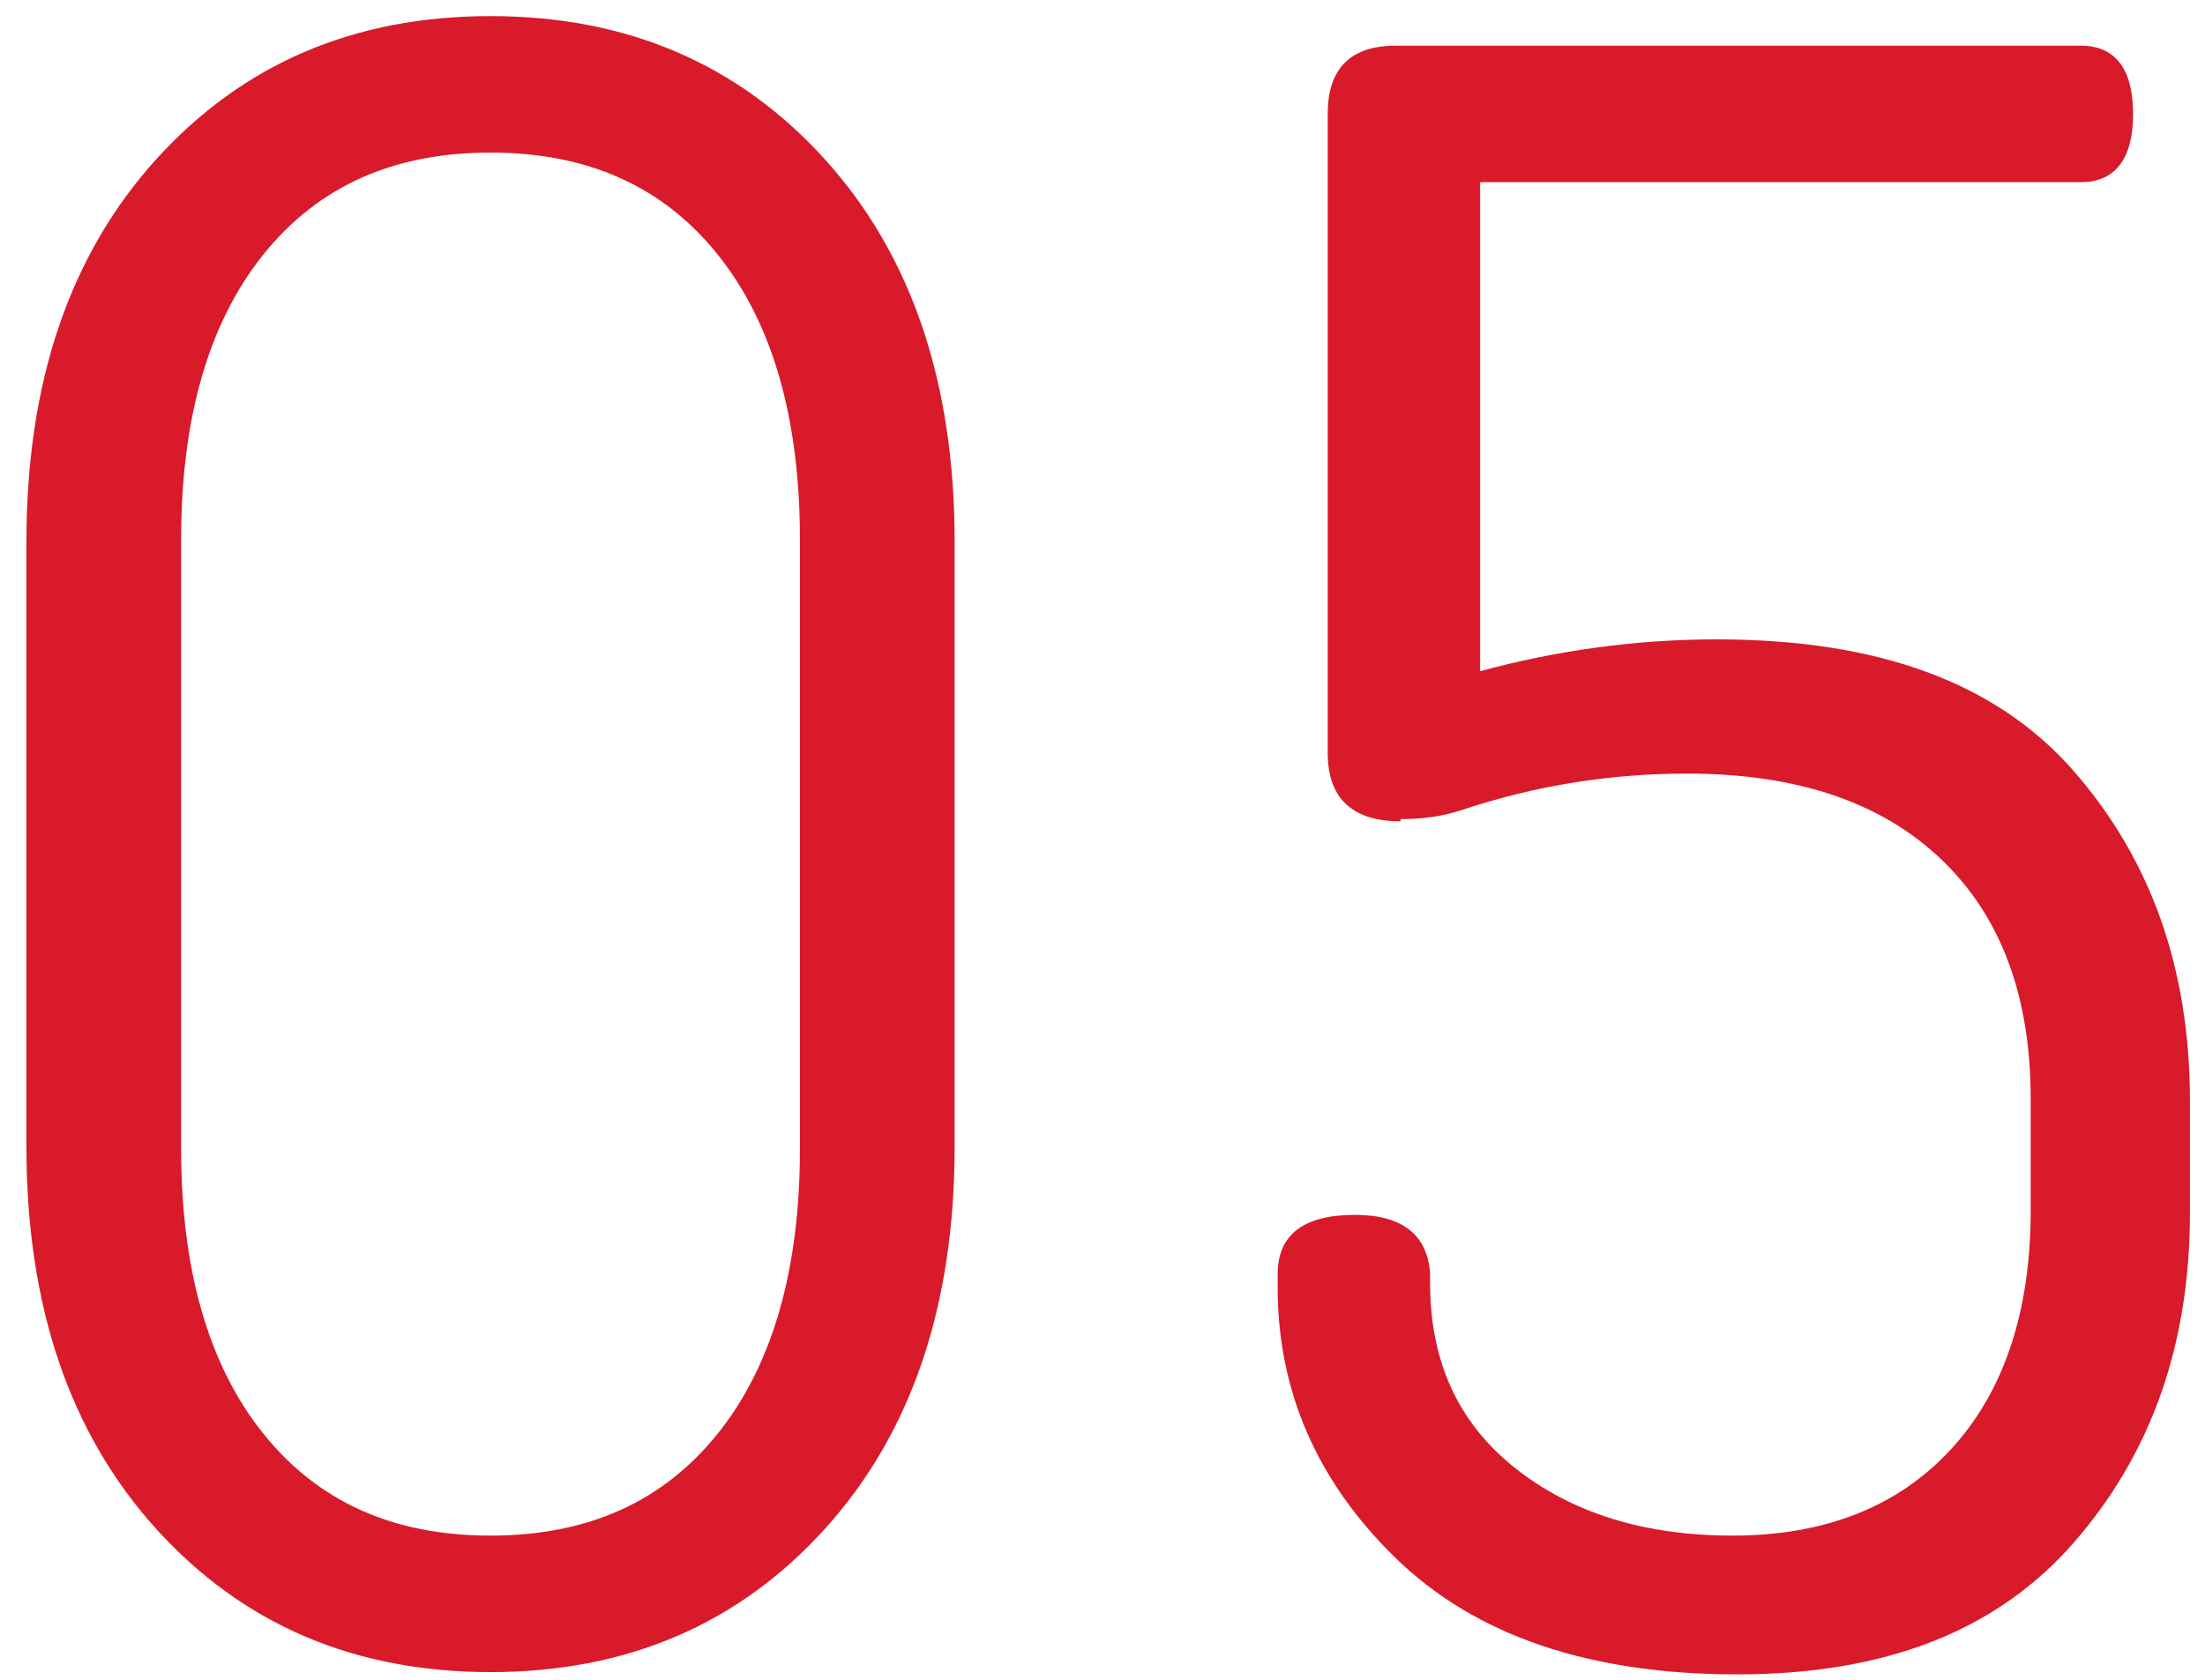 <?xml version="1.0" encoding="UTF-8"?> <svg xmlns="http://www.w3.org/2000/svg" xmlns:xlink="http://www.w3.org/1999/xlink" width="63px" height="48px" viewBox="0 0 63 48"> <!-- Generator: Sketch 47 (45396) - http://www.bohemiancoding.com/sketch --> <title>Group 4</title> <desc>Created with Sketch.</desc> <defs></defs> <g id="Page-1" stroke="none" stroke-width="1" fill="none" fill-rule="evenodd"> <g id="Group-4" fill="#D81A2B"> <path d="M5.175,15.41 L5.175,32.83 C5.175,36.275 5.955,39.005 7.515,40.955 C9.075,42.905 11.22,43.88 14.015,43.88 C16.81,43.88 18.955,42.905 20.515,40.955 C22.075,39.005 22.855,36.275 22.855,32.83 L22.855,15.41 C22.855,11.965 22.075,9.235 20.515,7.285 C18.955,5.335 16.81,4.36 14.015,4.36 C11.22,4.36 9.075,5.335 7.515,7.285 C5.955,9.235 5.175,11.965 5.175,15.41 Z M0.755,32.765 L0.755,15.475 C0.755,10.925 1.99,7.285 4.46,4.555 C6.93,1.825 10.115,0.46 14.015,0.46 C17.915,0.46 21.1,1.825 23.57,4.555 C26.04,7.285 27.275,10.925 27.275,15.475 L27.275,32.765 C27.275,37.315 26.04,40.955 23.57,43.685 C21.1,46.415 17.915,47.78 14.015,47.78 C10.115,47.78 6.93,46.415 4.46,43.685 C1.99,40.955 0.755,37.315 0.755,32.765 Z M40.015,23.405 C40.6,23.405 41.185,23.34 41.77,23.145 C43.915,22.43 46.06,22.105 48.205,22.105 C51.39,22.105 53.795,22.95 55.485,24.575 C57.175,26.2 58.02,28.475 58.02,31.4 L58.02,34.585 C58.02,37.51 57.24,39.785 55.745,41.41 C54.25,43.035 52.17,43.88 49.505,43.88 C46.97,43.88 44.89,43.23 43.265,41.93 C41.64,40.63 40.86,38.875 40.86,36.665 L40.86,36.405 C40.795,35.3 40.08,34.715 38.715,34.715 C37.22,34.715 36.505,35.3 36.505,36.405 L36.505,36.795 C36.505,39.72 37.61,42.32 39.885,44.53 C42.16,46.74 45.41,47.845 49.635,47.845 C53.86,47.845 57.045,46.61 59.255,44.075 C61.465,41.54 62.57,38.42 62.57,34.65 L62.57,31.465 C62.57,27.695 61.465,24.575 59.255,22.04 C57.045,19.505 53.665,18.27 49.05,18.27 C46.71,18.27 44.435,18.595 42.29,19.18 L42.29,5.205 L59.45,5.205 C60.425,5.205 60.945,4.555 60.945,3.255 C60.945,1.955 60.425,1.305 59.45,1.305 L39.885,1.305 C38.585,1.305 37.935,1.955 37.935,3.255 L37.935,21.52 C37.935,22.82 38.65,23.47 40.015,23.47 L40.015,23.405 Z" id="05"></path> </g> </g> </svg> 